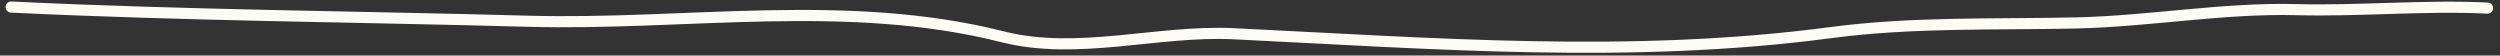 <?xml version="1.0" encoding="UTF-8"?> <svg xmlns="http://www.w3.org/2000/svg" width="225" height="5" viewBox="0 0 225 5" fill="none"><rect x="0" y="0" width="225" height="5" fill="#333333" stroke="none"/><path d="M1.003 0.635C16.513 1.383 32.102 1.49 47.567 1.912C61.713 2.299 76.215 -0.232 90.244 3.312C96.996 5.018 104.163 2.705 111.023 3.036C128.968 3.901 146.737 5.322 164.763 2.936C172.131 1.961 179.487 2.227 186.844 2.064C193.438 1.917 200.12 0.696 206.689 0.867C212.417 1.017 218.168 0.452 223.877 0.728" stroke="#FEFBF4" stroke-linecap="round"></path></svg> 